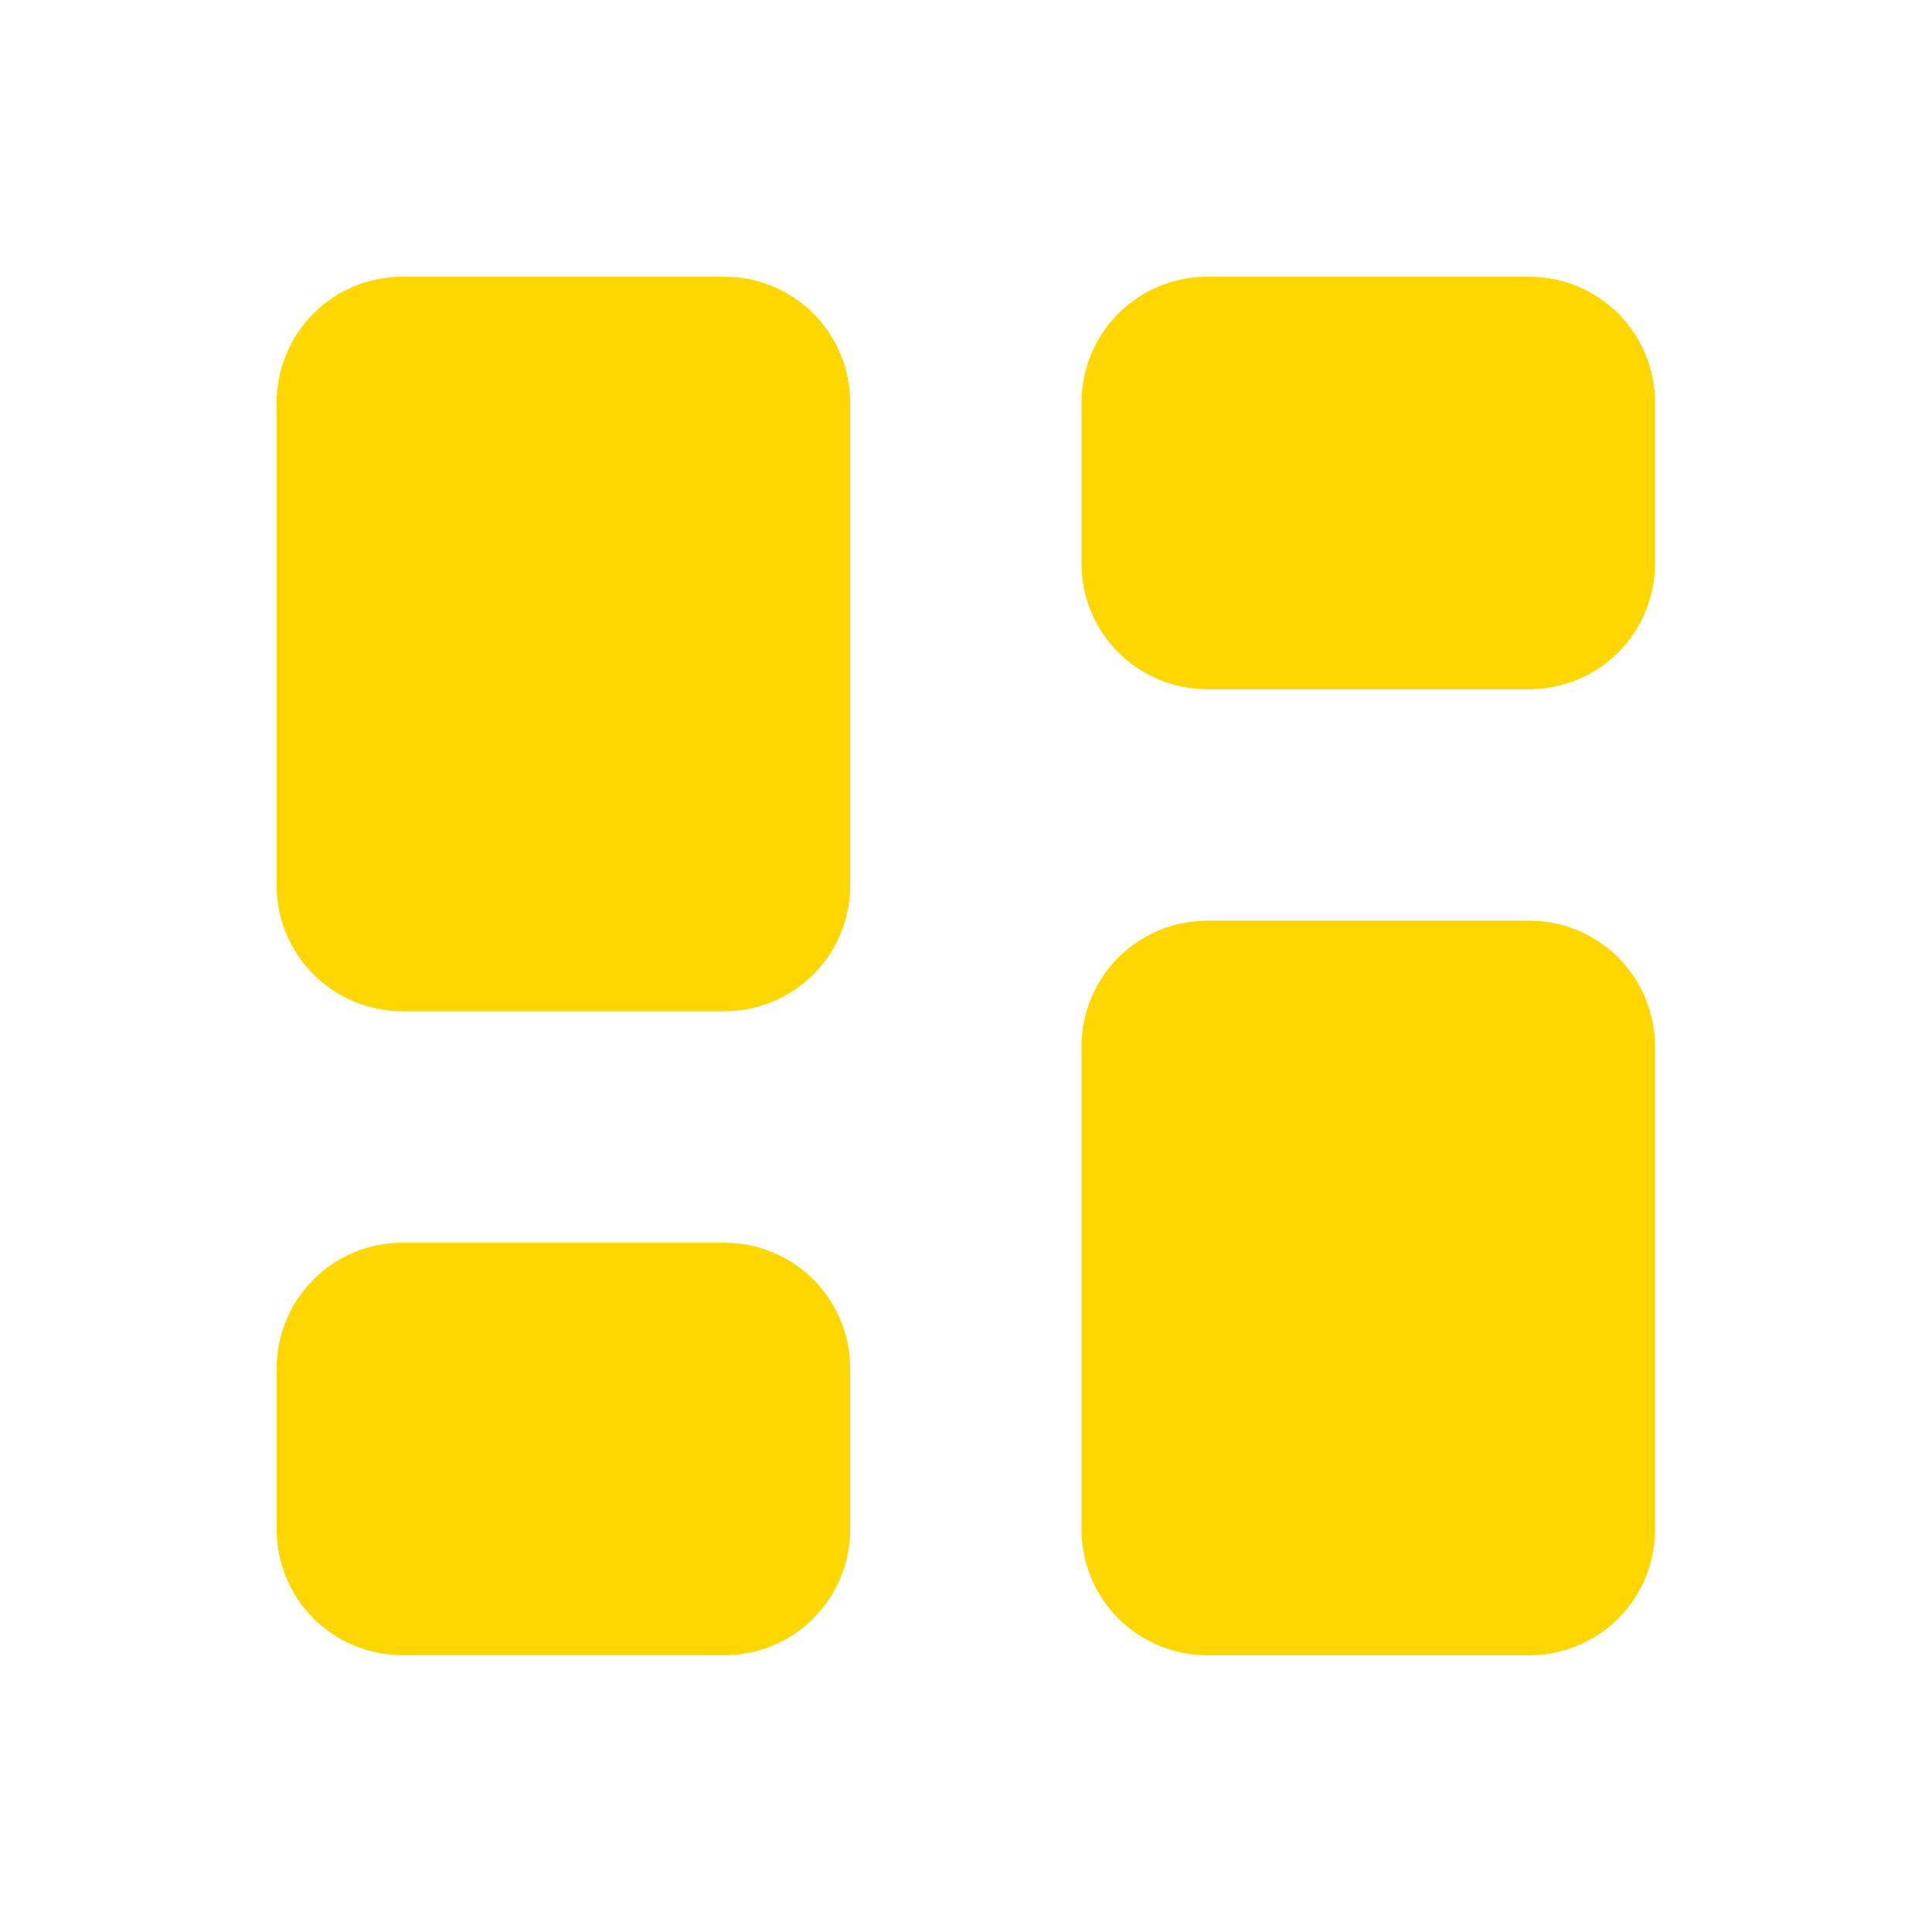 <?xml version="1.0" encoding="UTF-8"?> <svg xmlns="http://www.w3.org/2000/svg" width="32" height="32" viewBox="0 0 32 32" fill="none"><path d="M25.536 15.26C26.013 15.307 26.461 15.519 26.803 15.86C27.193 16.251 27.413 16.781 27.413 17.333V25.333C27.413 25.886 27.193 26.416 26.803 26.807C26.412 27.197 25.882 27.417 25.33 27.417H19.996C19.444 27.417 18.914 27.197 18.523 26.807C18.133 26.416 17.913 25.885 17.913 25.333V17.333C17.913 16.781 18.133 16.251 18.523 15.86C18.914 15.47 19.444 15.25 19.996 15.25H25.33L25.536 15.26ZM12.205 20.593C12.682 20.64 13.13 20.852 13.472 21.193C13.862 21.584 14.082 22.114 14.082 22.666V25.333C14.082 25.885 13.862 26.415 13.472 26.806C13.081 27.196 12.551 27.416 11.999 27.416H6.665C6.113 27.416 5.583 27.196 5.192 26.806C4.802 26.415 4.582 25.885 4.582 25.333V22.666C4.582 22.114 4.802 21.584 5.192 21.193C5.583 20.803 6.113 20.583 6.665 20.583H11.999L12.205 20.593ZM12.205 4.593C12.682 4.64 13.13 4.852 13.472 5.193C13.862 5.584 14.082 6.114 14.082 6.666V14.666C14.082 15.219 13.862 15.749 13.472 16.14C13.081 16.53 12.551 16.75 11.999 16.75H6.665C6.113 16.75 5.583 16.53 5.192 16.14C4.802 15.749 4.582 15.218 4.582 14.666V6.666C4.582 6.114 4.802 5.584 5.192 5.193C5.583 4.803 6.113 4.583 6.665 4.583H11.999L12.205 4.593ZM25.536 4.593C26.013 4.64 26.461 4.852 26.803 5.193C27.193 5.584 27.413 6.114 27.413 6.666V9.333C27.413 9.885 27.193 10.415 26.803 10.806C26.412 11.196 25.883 11.416 25.33 11.416H19.996C19.444 11.416 18.914 11.196 18.523 10.806C18.182 10.464 17.97 10.016 17.923 9.539L17.913 9.333V6.666C17.913 6.114 18.133 5.584 18.523 5.193C18.914 4.803 19.444 4.583 19.996 4.583H25.33L25.536 4.593Z" fill="#FFD700"></path></svg> 